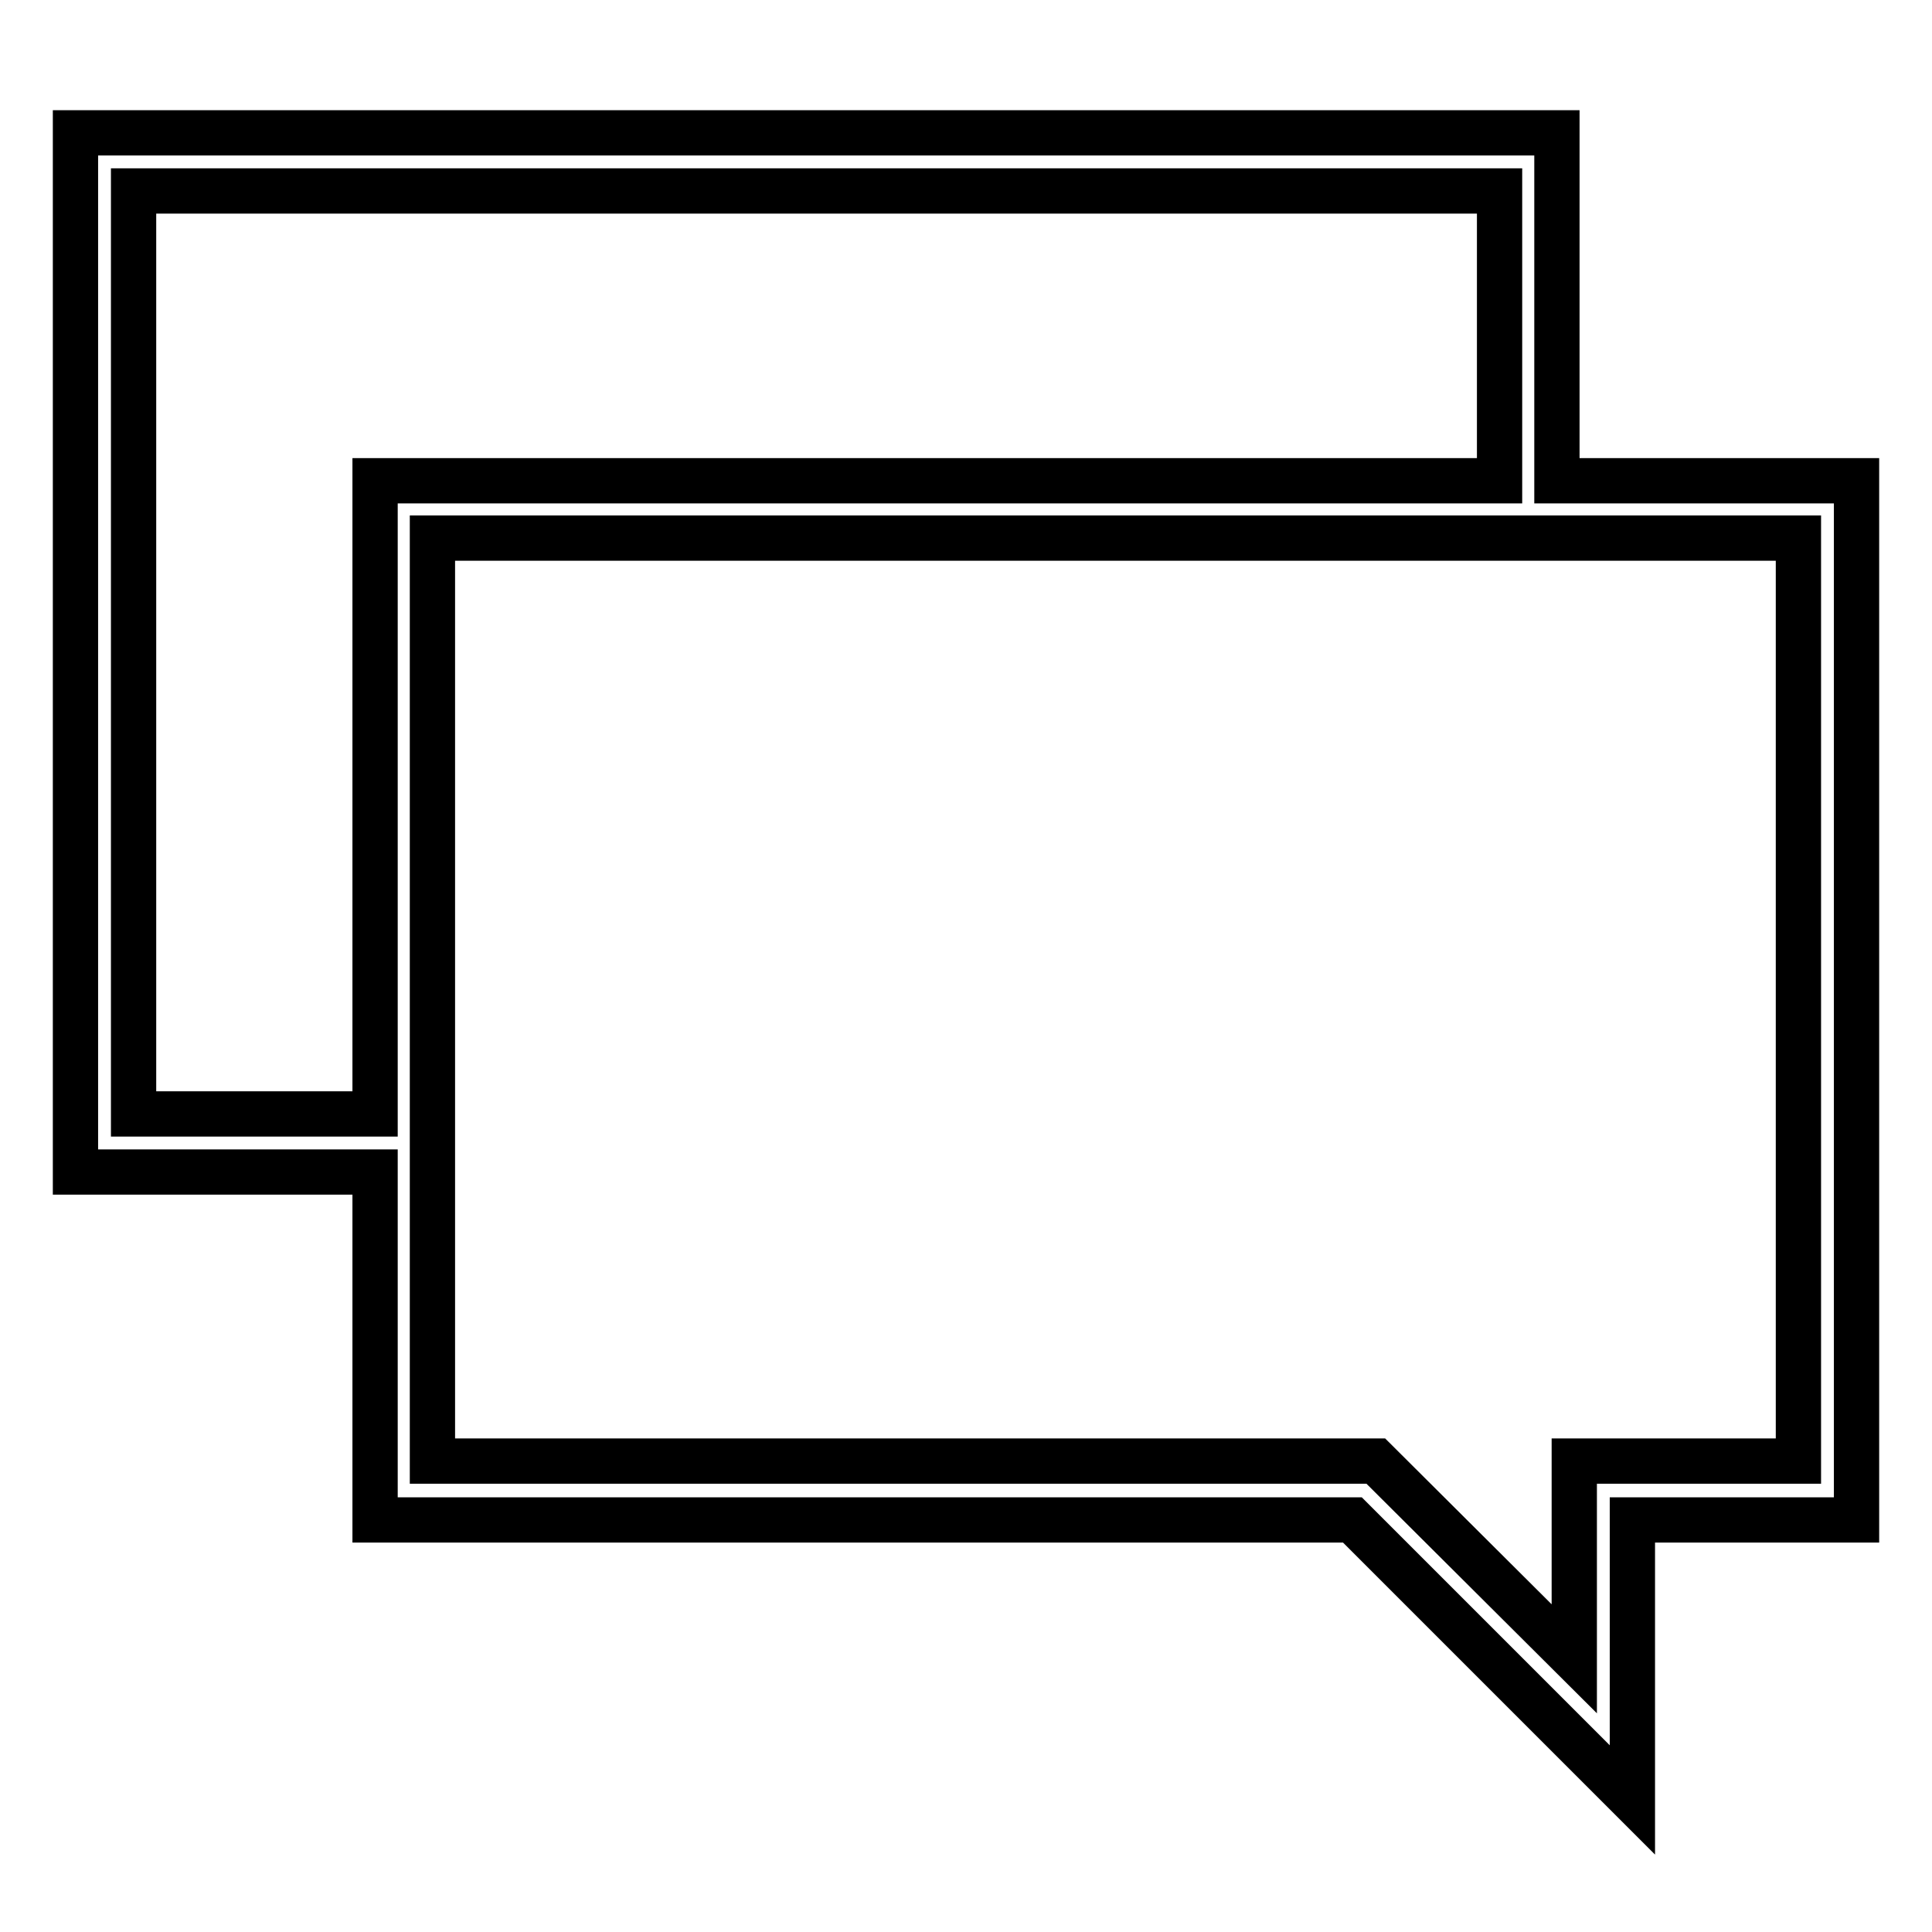 <?xml version="1.0" encoding="utf-8"?>
<!-- Svg Vector Icons : http://www.onlinewebfonts.com/icon -->
<!DOCTYPE svg PUBLIC "-//W3C//DTD SVG 1.1//EN" "http://www.w3.org/Graphics/SVG/1.1/DTD/svg11.dtd">
<svg version="1.1" xmlns="http://www.w3.org/2000/svg" xmlns:xlink="http://www.w3.org/1999/xlink" x="0px" y="0px" viewBox="0 0 256 256" enable-background="new 0 0 256 256" xml:space="preserve">
<g><g><g><path stroke-width="6" fill-opacity="0" stroke="#000000"  d="M206.3,63.7V17.6H10v137.7h39.7v46.1h129.5l37.1,37.1v-37.1H246V63.7H206.3z M49.7,147.6h-32V25.3h181v38.4h-149V147.6z M238.3,193.6h-29.7v26.2l-26.3-26.2h-125v-38.4v-7.7V71.3h141.3h7.7h32V193.6L238.3,193.6z"/></g><g></g><g></g><g></g><g></g><g></g><g></g><g></g><g></g><g></g><g></g><g></g><g></g><g></g><g></g><g></g></g></g>
</svg>
